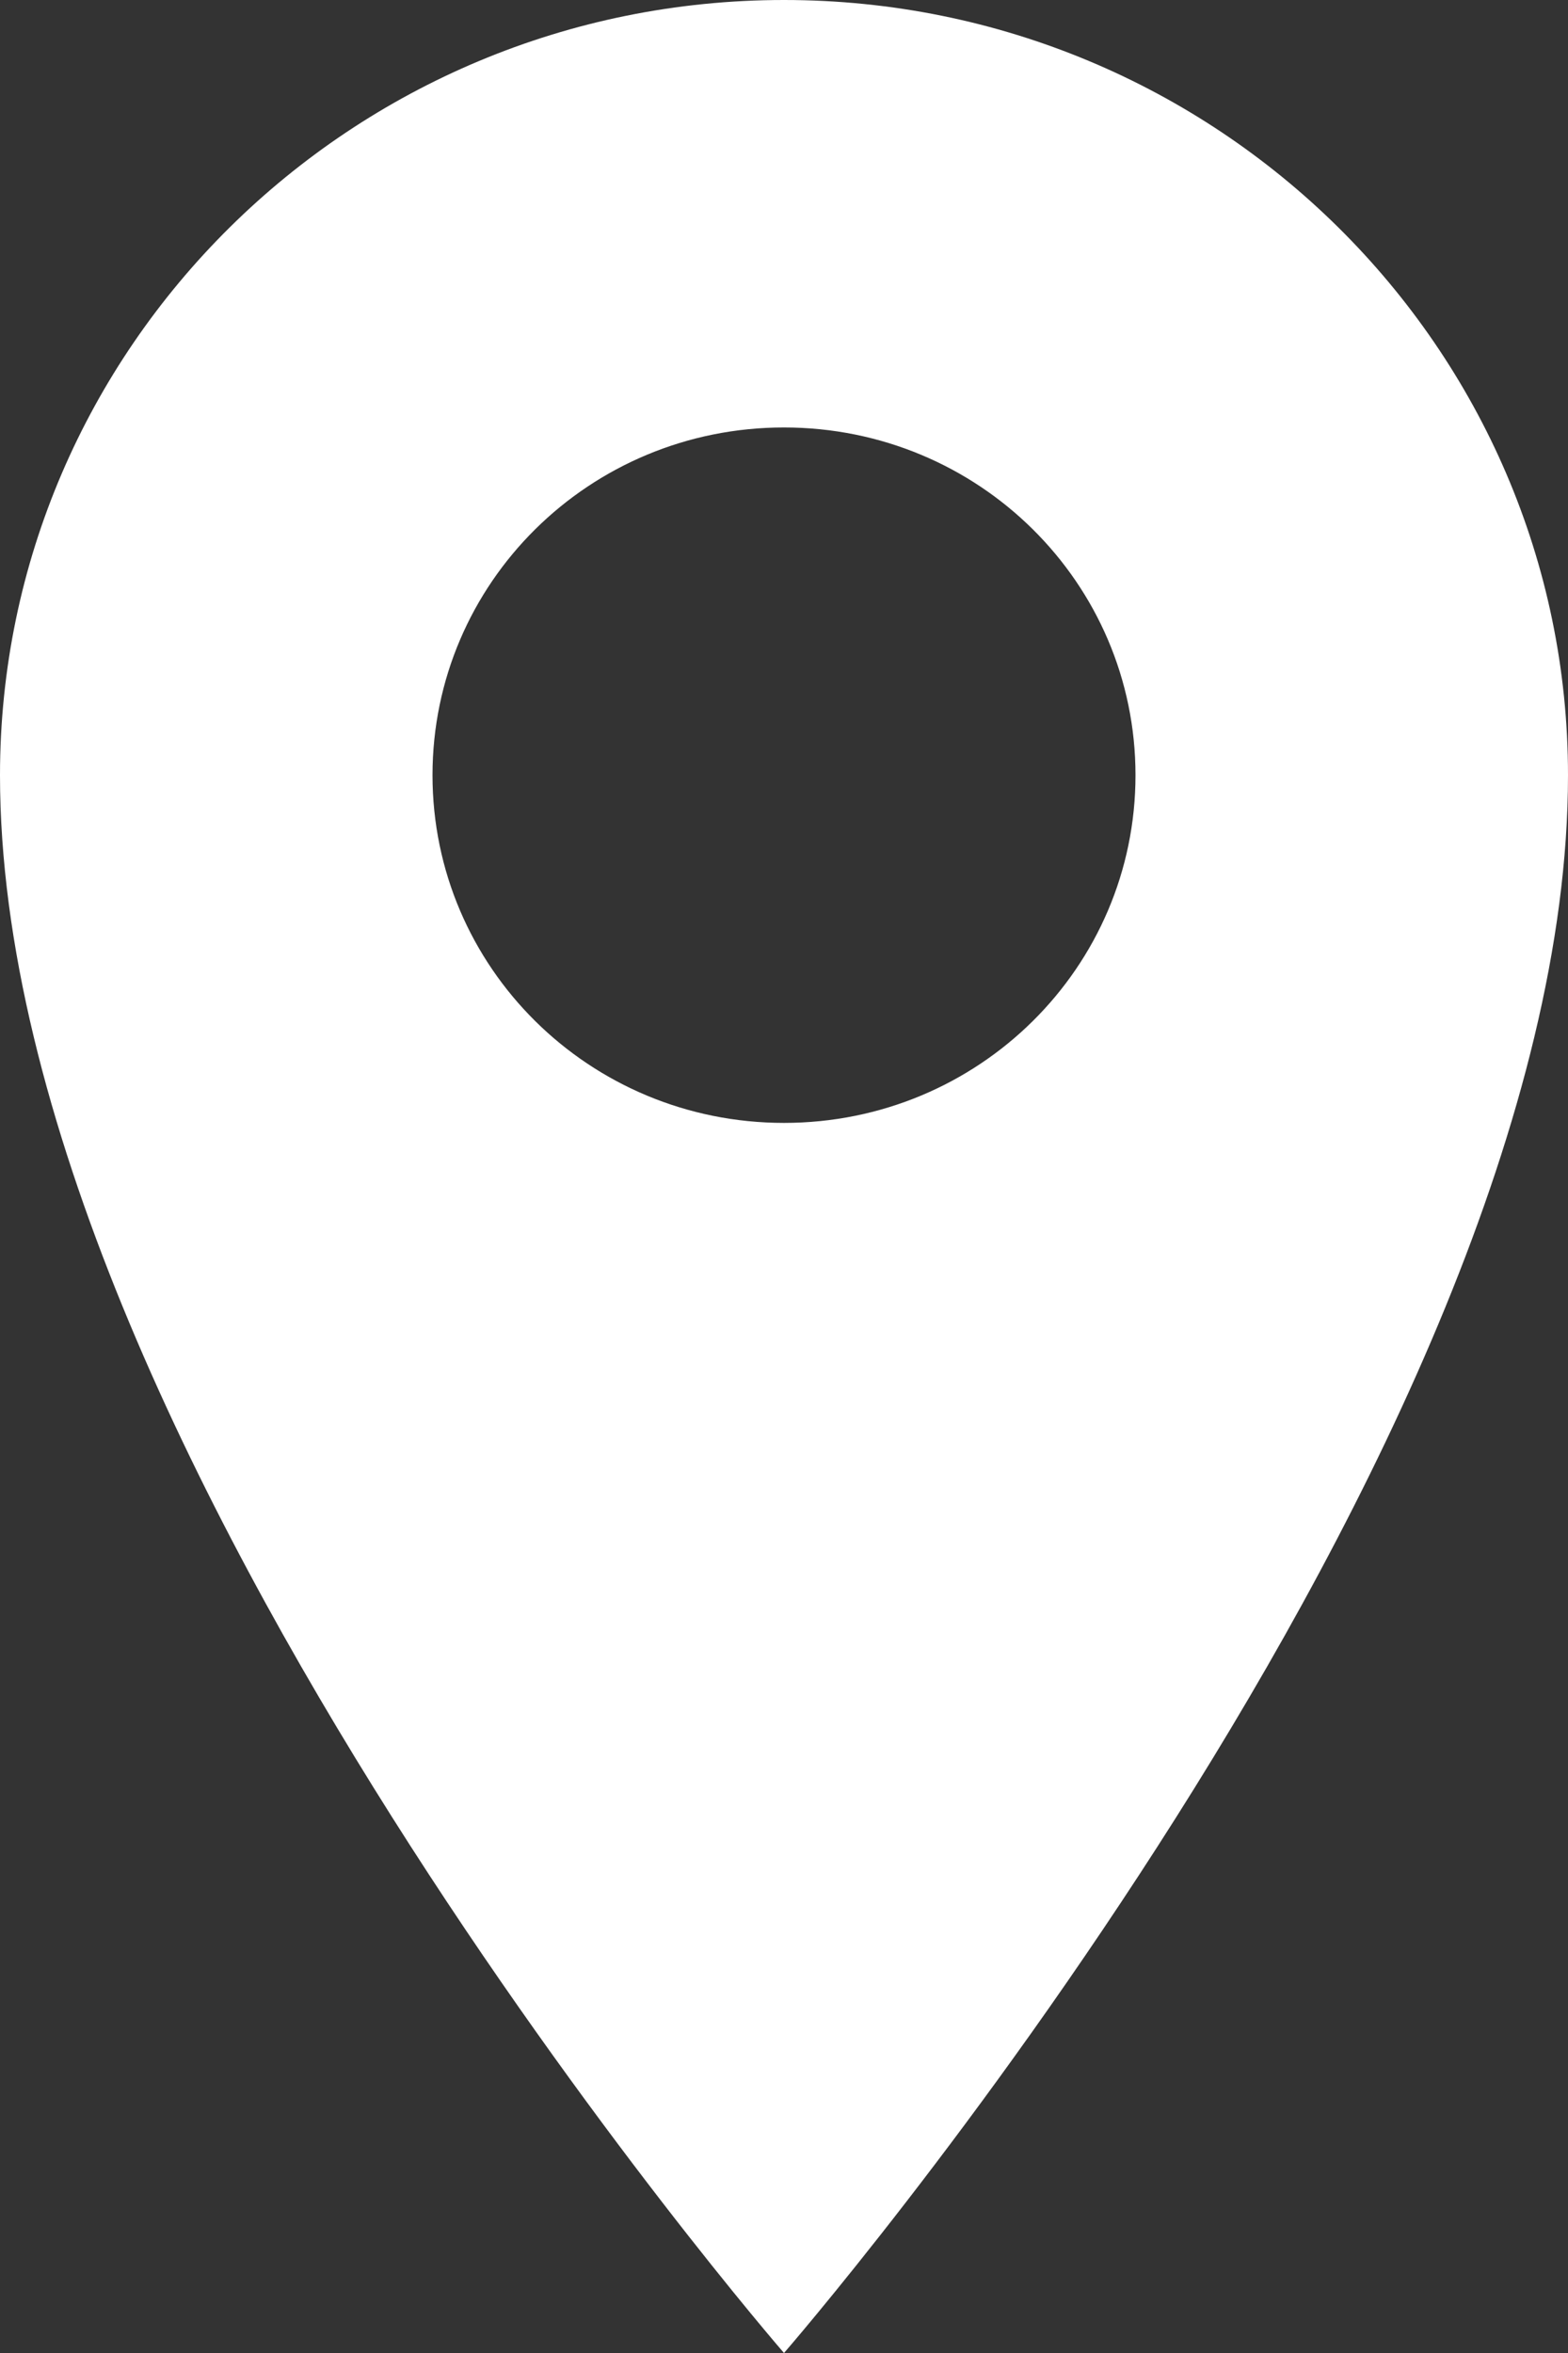 <?xml version="1.0" encoding="UTF-8"?>
<svg id="_レイヤー_2" data-name="レイヤー 2" xmlns="http://www.w3.org/2000/svg" viewBox="0 0 12 18">
  <rect x="0" y="0" width="12" height="18" fill="#333333" stroke="none"/>
  <defs>
    <style>
      .cls-1 {
        fill: #fff;
        stroke-width: 0px;
      }
    </style>
  </defs>
  <g id="_コンテンツ" data-name="コンテンツ">
    <path class="cls-1" d="M6,0C2.69,0,0,2.66,0,5.93c0,5.16,6,12.07,6,12.07,0,0,6-6.9,6-12.07,0-3.27-2.69-5.93-6-5.93ZM6,3.27c1.49,0,2.69,1.19,2.69,2.66s-1.2,2.66-2.69,2.66-2.69-1.19-2.69-2.66,1.2-2.66,2.69-2.66Z"/>
  </g>
</svg>